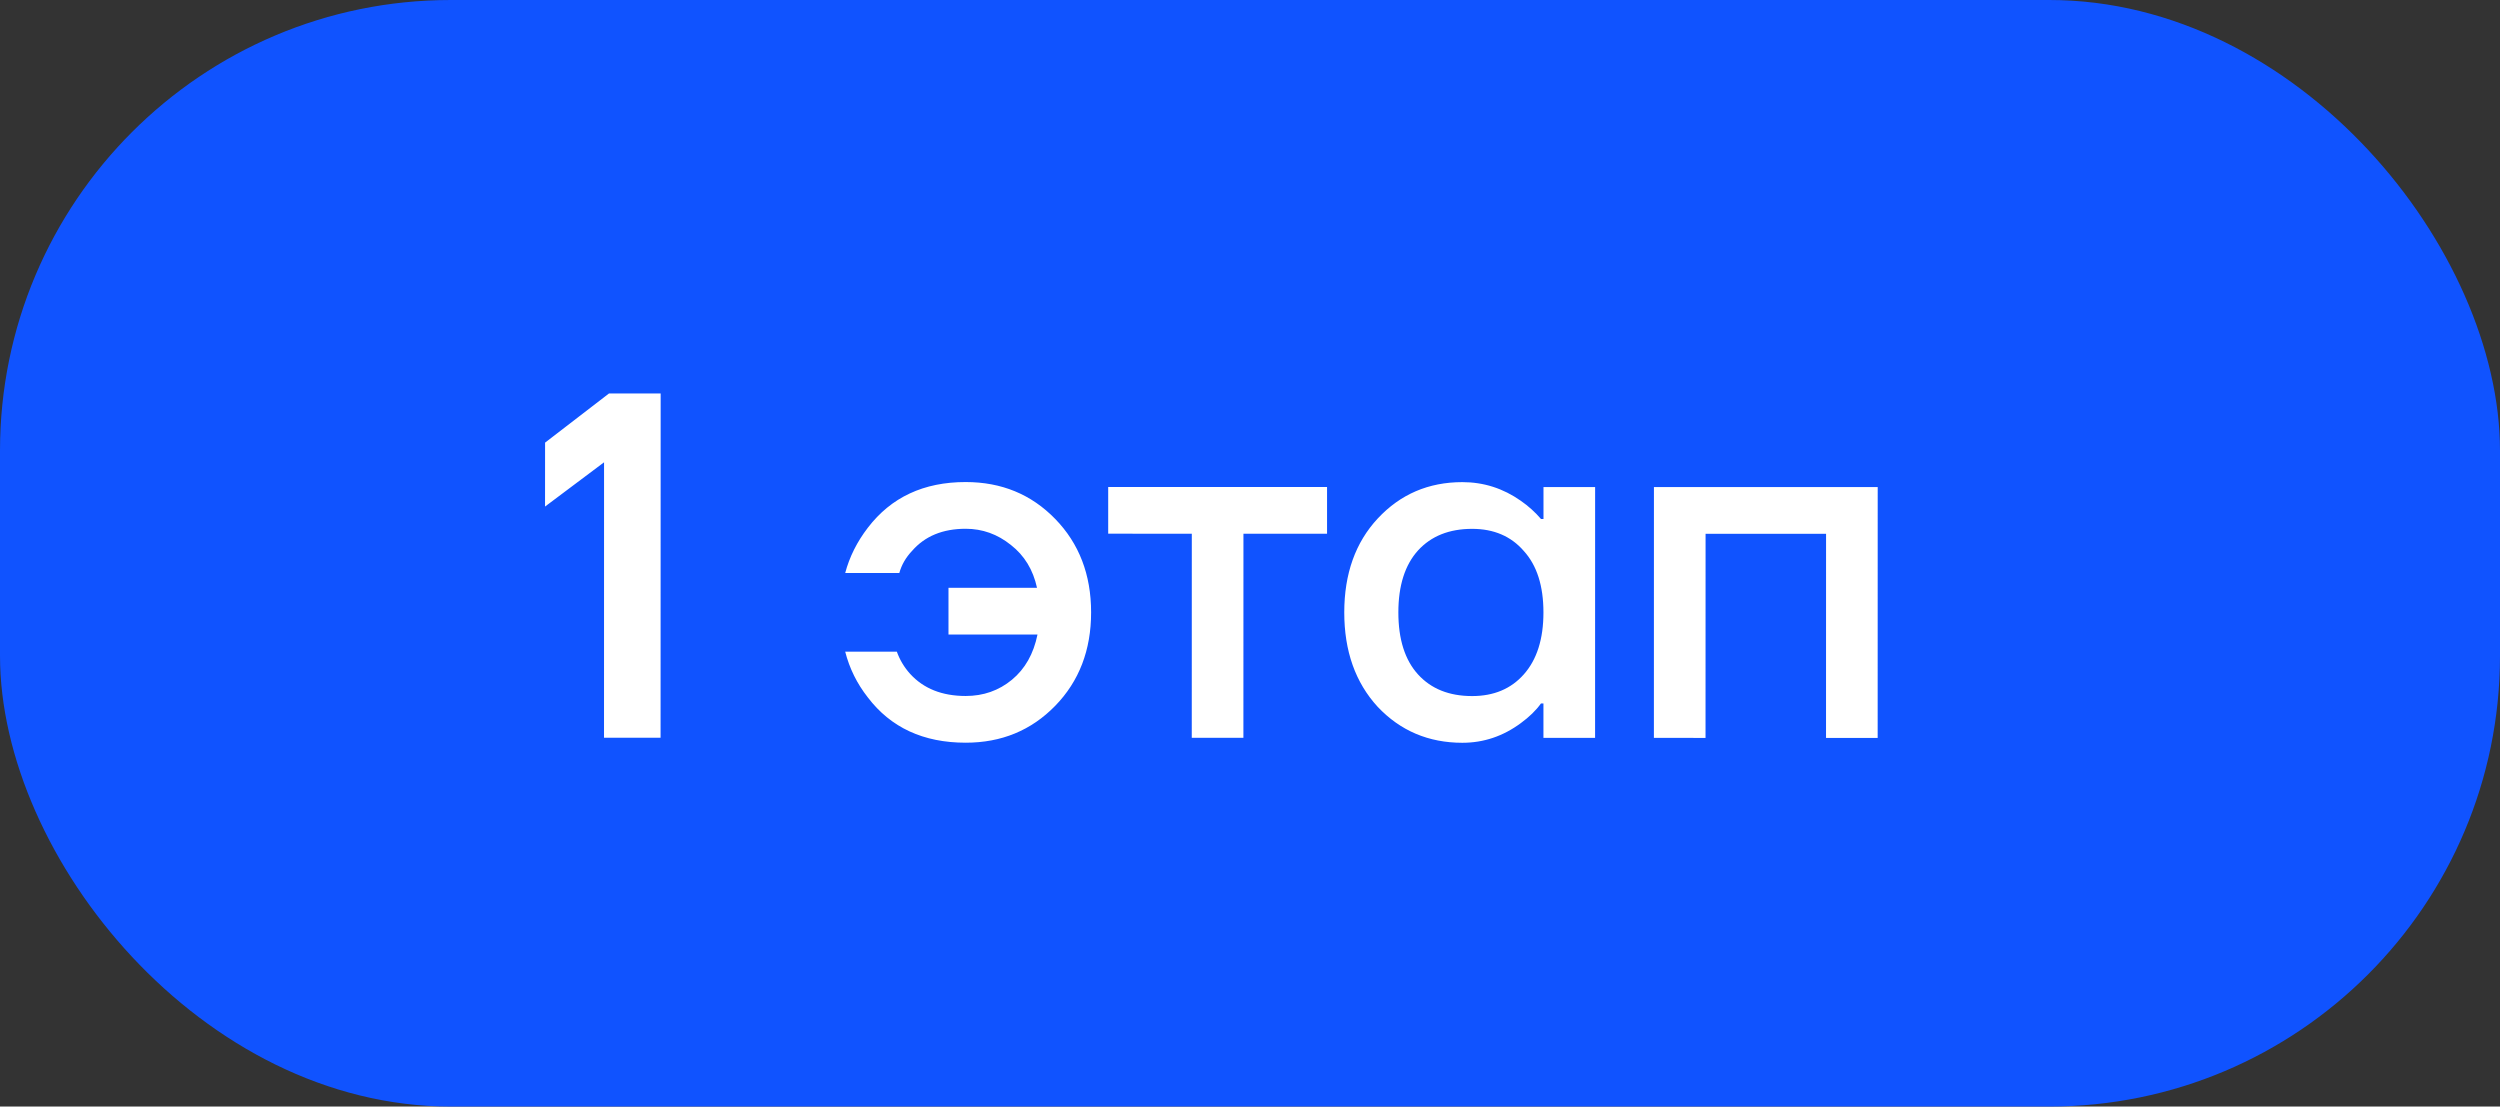 <?xml version="1.0" encoding="UTF-8"?> <svg xmlns="http://www.w3.org/2000/svg" width="61" height="27" viewBox="0 0 61 27" fill="none"><rect x="0" y="0" width="61" height="27" fill="#333333" stroke="none"/> <rect width="61" height="27" rx="11" fill="#1053FF"></rect> <path d="M13.299 12.36L13.3 10.8L14.86 9.6L16.12 9.601L16.118 18L14.738 18L14.739 11.28L13.299 12.36ZM20.623 15.901L21.883 15.901C21.955 16.102 22.063 16.282 22.207 16.442C22.535 16.802 22.987 16.982 23.563 16.982C23.995 16.982 24.371 16.85 24.691 16.586C25.011 16.322 25.219 15.954 25.315 15.482L23.143 15.482L23.143 14.342L25.303 14.342C25.207 13.902 24.995 13.554 24.667 13.298C24.339 13.034 23.971 12.902 23.563 12.902C23.003 12.902 22.567 13.082 22.255 13.441C22.103 13.601 21.999 13.781 21.943 13.982L20.623 13.981C20.727 13.589 20.911 13.221 21.175 12.877C21.744 12.133 22.54 11.761 23.564 11.762C24.436 11.762 25.164 12.062 25.747 12.662C26.331 13.262 26.623 14.022 26.623 14.942C26.623 15.862 26.331 16.622 25.747 17.222C25.163 17.822 24.435 18.122 23.563 18.122C22.531 18.122 21.735 17.753 21.175 17.017C20.911 16.681 20.727 16.309 20.623 15.901ZM27.04 13.022L27.04 11.882L32.38 11.883L32.38 13.023L30.34 13.023L30.339 18.003L29.079 18.003L29.08 13.023L27.04 13.022ZM33.616 17.247C33.072 16.655 32.8 15.887 32.8 14.943C32.8 13.999 33.073 13.235 33.617 12.651C34.169 12.059 34.857 11.764 35.681 11.764C36.201 11.764 36.677 11.916 37.109 12.22C37.293 12.348 37.457 12.496 37.601 12.664L37.661 12.664L37.661 11.884L38.921 11.884L38.92 18.004L37.66 18.004L37.66 17.164L37.6 17.164C37.48 17.332 37.316 17.492 37.108 17.644C36.676 17.964 36.2 18.124 35.68 18.124C34.856 18.123 34.168 17.831 33.616 17.247ZM34.6 13.431C34.281 13.784 34.12 14.287 34.12 14.943C34.12 15.599 34.28 16.104 34.6 16.456C34.92 16.808 35.36 16.984 35.92 16.984C36.448 16.984 36.868 16.808 37.18 16.456C37.5 16.096 37.66 15.592 37.66 14.944C37.66 14.296 37.501 13.796 37.181 13.444C36.869 13.084 36.449 12.904 35.921 12.904C35.361 12.904 34.921 13.08 34.6 13.431ZM40.355 18.004L40.356 11.884L45.816 11.885L45.815 18.005L44.555 18.005L44.556 13.025L41.616 13.025L41.615 18.005L40.355 18.004Z" fill="white"></path> </svg> 